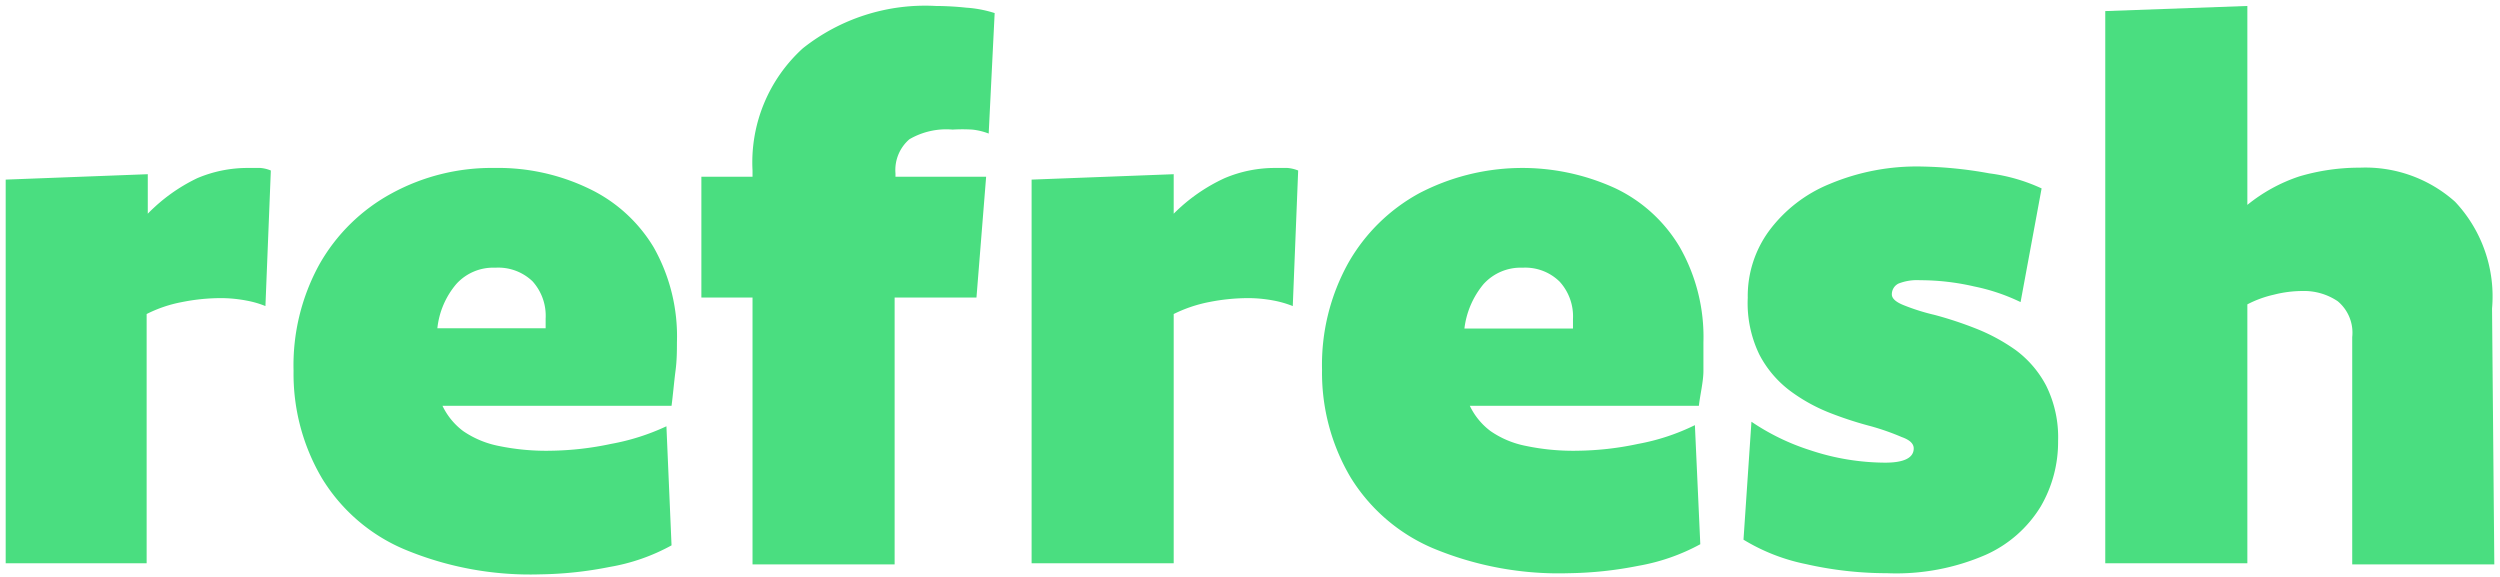 <svg id="Calque_2" data-name="Calque 2" xmlns="http://www.w3.org/2000/svg" viewBox="0 0 87.97 20.3"><defs><style>.cls-1{fill:#4ade80;}</style></defs><path class="cls-1" d="M9.53,6l-.19,4.77a3.36,3.36,0,0,0-.65-.19,4.88,4.88,0,0,0-.93-.09,7,7,0,0,0-1.36.14,4.64,4.64,0,0,0-1.24.42v8.77H.2V6.32l5-.19V7.52A6.13,6.13,0,0,1,6.94,6.27a4.53,4.53,0,0,1,1.78-.36l.44,0A1.2,1.2,0,0,1,9.53,6Z"/><path class="cls-1" d="M23.63,14.28H15.57a2.41,2.41,0,0,0,.73.89,3.36,3.36,0,0,0,1.24.52,8.21,8.21,0,0,0,1.85.17,10.74,10.74,0,0,0,2.11-.24A7.92,7.92,0,0,0,23.45,15l.18,4.19a6.91,6.91,0,0,1-2.18.76,13.26,13.26,0,0,1-2.43.26,11.48,11.48,0,0,1-4.79-.88,6.24,6.24,0,0,1-2.9-2.5,7.22,7.22,0,0,1-1-3.78,7.36,7.36,0,0,1,.91-3.75A6.45,6.45,0,0,1,13.79,6.8a7.34,7.34,0,0,1,3.61-.89,7.36,7.36,0,0,1,3.31.72A5.32,5.32,0,0,1,23,8.7a6.37,6.37,0,0,1,.82,3.35c0,.27,0,.62-.05,1S23.68,13.91,23.63,14.28Zm-6.2-4.86a1.75,1.75,0,0,0-1.37.57,2.87,2.87,0,0,0-.67,1.56H19.2v-.34a1.81,1.81,0,0,0-.46-1.31A1.74,1.74,0,0,0,17.43,9.42Z"/><path class="cls-1" d="M35,.46,34.79,4.7a2.24,2.24,0,0,0-.58-.14,5.76,5.76,0,0,0-.69,0A2.58,2.58,0,0,0,32,4.9a1.43,1.43,0,0,0-.49,1.2v.12h3.19l-.34,4.25H31.48v9.39h-5V10.47h-1.8V6.22h1.8V6A5.42,5.42,0,0,1,28.25,1.7,6.92,6.92,0,0,1,32.93.21,10.58,10.58,0,0,1,34,.27,4.16,4.16,0,0,1,35,.46Z"/><path class="cls-1" d="M45.68,6l-.19,4.77a3.6,3.6,0,0,0-.65-.19,4.88,4.88,0,0,0-.93-.09,7.08,7.08,0,0,0-1.37.14,4.9,4.9,0,0,0-1.24.42v8.77h-5V6.32l5-.19V7.52a6.16,6.16,0,0,1,1.79-1.25,4.53,4.53,0,0,1,1.78-.36l.43,0A1.28,1.28,0,0,1,45.68,6Z"/><path class="cls-1" d="M59.78,14.28H51.72a2.41,2.41,0,0,0,.73.89,3.29,3.29,0,0,0,1.24.52,8.11,8.11,0,0,0,1.84.17,10.65,10.65,0,0,0,2.11-.24,7.64,7.64,0,0,0,2-.66l.19,4.19a7.1,7.1,0,0,1-2.18.76,13.36,13.36,0,0,1-2.44.26,11.51,11.51,0,0,1-4.79-.88,6.29,6.29,0,0,1-2.9-2.5,7.22,7.22,0,0,1-1-3.78,7.37,7.37,0,0,1,.92-3.75A6.38,6.38,0,0,1,49.94,6.8a7.84,7.84,0,0,1,6.91-.17A5.26,5.26,0,0,1,59.11,8.7a6.38,6.38,0,0,1,.83,3.35c0,.27,0,.62,0,1S59.82,13.91,59.78,14.28Zm-6.2-4.86A1.76,1.76,0,0,0,52.2,10a3,3,0,0,0-.67,1.56h3.82v-.34a1.81,1.81,0,0,0-.47-1.31A1.72,1.72,0,0,0,53.58,9.42Z"/><path class="cls-1" d="M71.84,6.63l-.74,4a6.89,6.89,0,0,0-1.63-.55,8.49,8.49,0,0,0-1.91-.22,1.78,1.78,0,0,0-.76.12.42.42,0,0,0-.23.38c0,.14.14.27.42.38a7.36,7.36,0,0,0,1.08.34,13.18,13.18,0,0,1,1.43.47,6.58,6.58,0,0,1,1.43.77A3.69,3.69,0,0,1,72,13.57a4.08,4.08,0,0,1,.42,1.95,4.5,4.5,0,0,1-.61,2.3,4.33,4.33,0,0,1-1.93,1.7,7.89,7.89,0,0,1-3.48.65,12.9,12.9,0,0,1-2.85-.32,6.81,6.81,0,0,1-2.2-.86l.28-4.15a8,8,0,0,0,2.06,1,8.41,8.41,0,0,0,2.65.44c.66,0,1-.17,1-.5,0-.17-.14-.3-.42-.4A8.69,8.69,0,0,0,65.84,15a12.88,12.88,0,0,1-1.42-.46A6.05,6.05,0,0,1,63,13.76a3.78,3.78,0,0,1-1.09-1.28,4.15,4.15,0,0,1-.41-2,3.88,3.88,0,0,1,.76-2.37,5,5,0,0,1,2.13-1.64,7.9,7.9,0,0,1,3.24-.61A14.42,14.42,0,0,1,70,6.1,6.25,6.25,0,0,1,71.84,6.63Z"/><path class="cls-1" d="M87.77,19.86h-5v-8a1.44,1.44,0,0,0-.51-1.26,2.12,2.12,0,0,0-1.25-.36,4.1,4.1,0,0,0-1,.13,3.8,3.8,0,0,0-.93.34v9.11h-5V.39l5-.18v7a5.79,5.79,0,0,1,1.82-1,7.43,7.43,0,0,1,2.14-.31,4.74,4.74,0,0,1,3.35,1.2,4.86,4.86,0,0,1,1.3,3.76Z"/></svg>